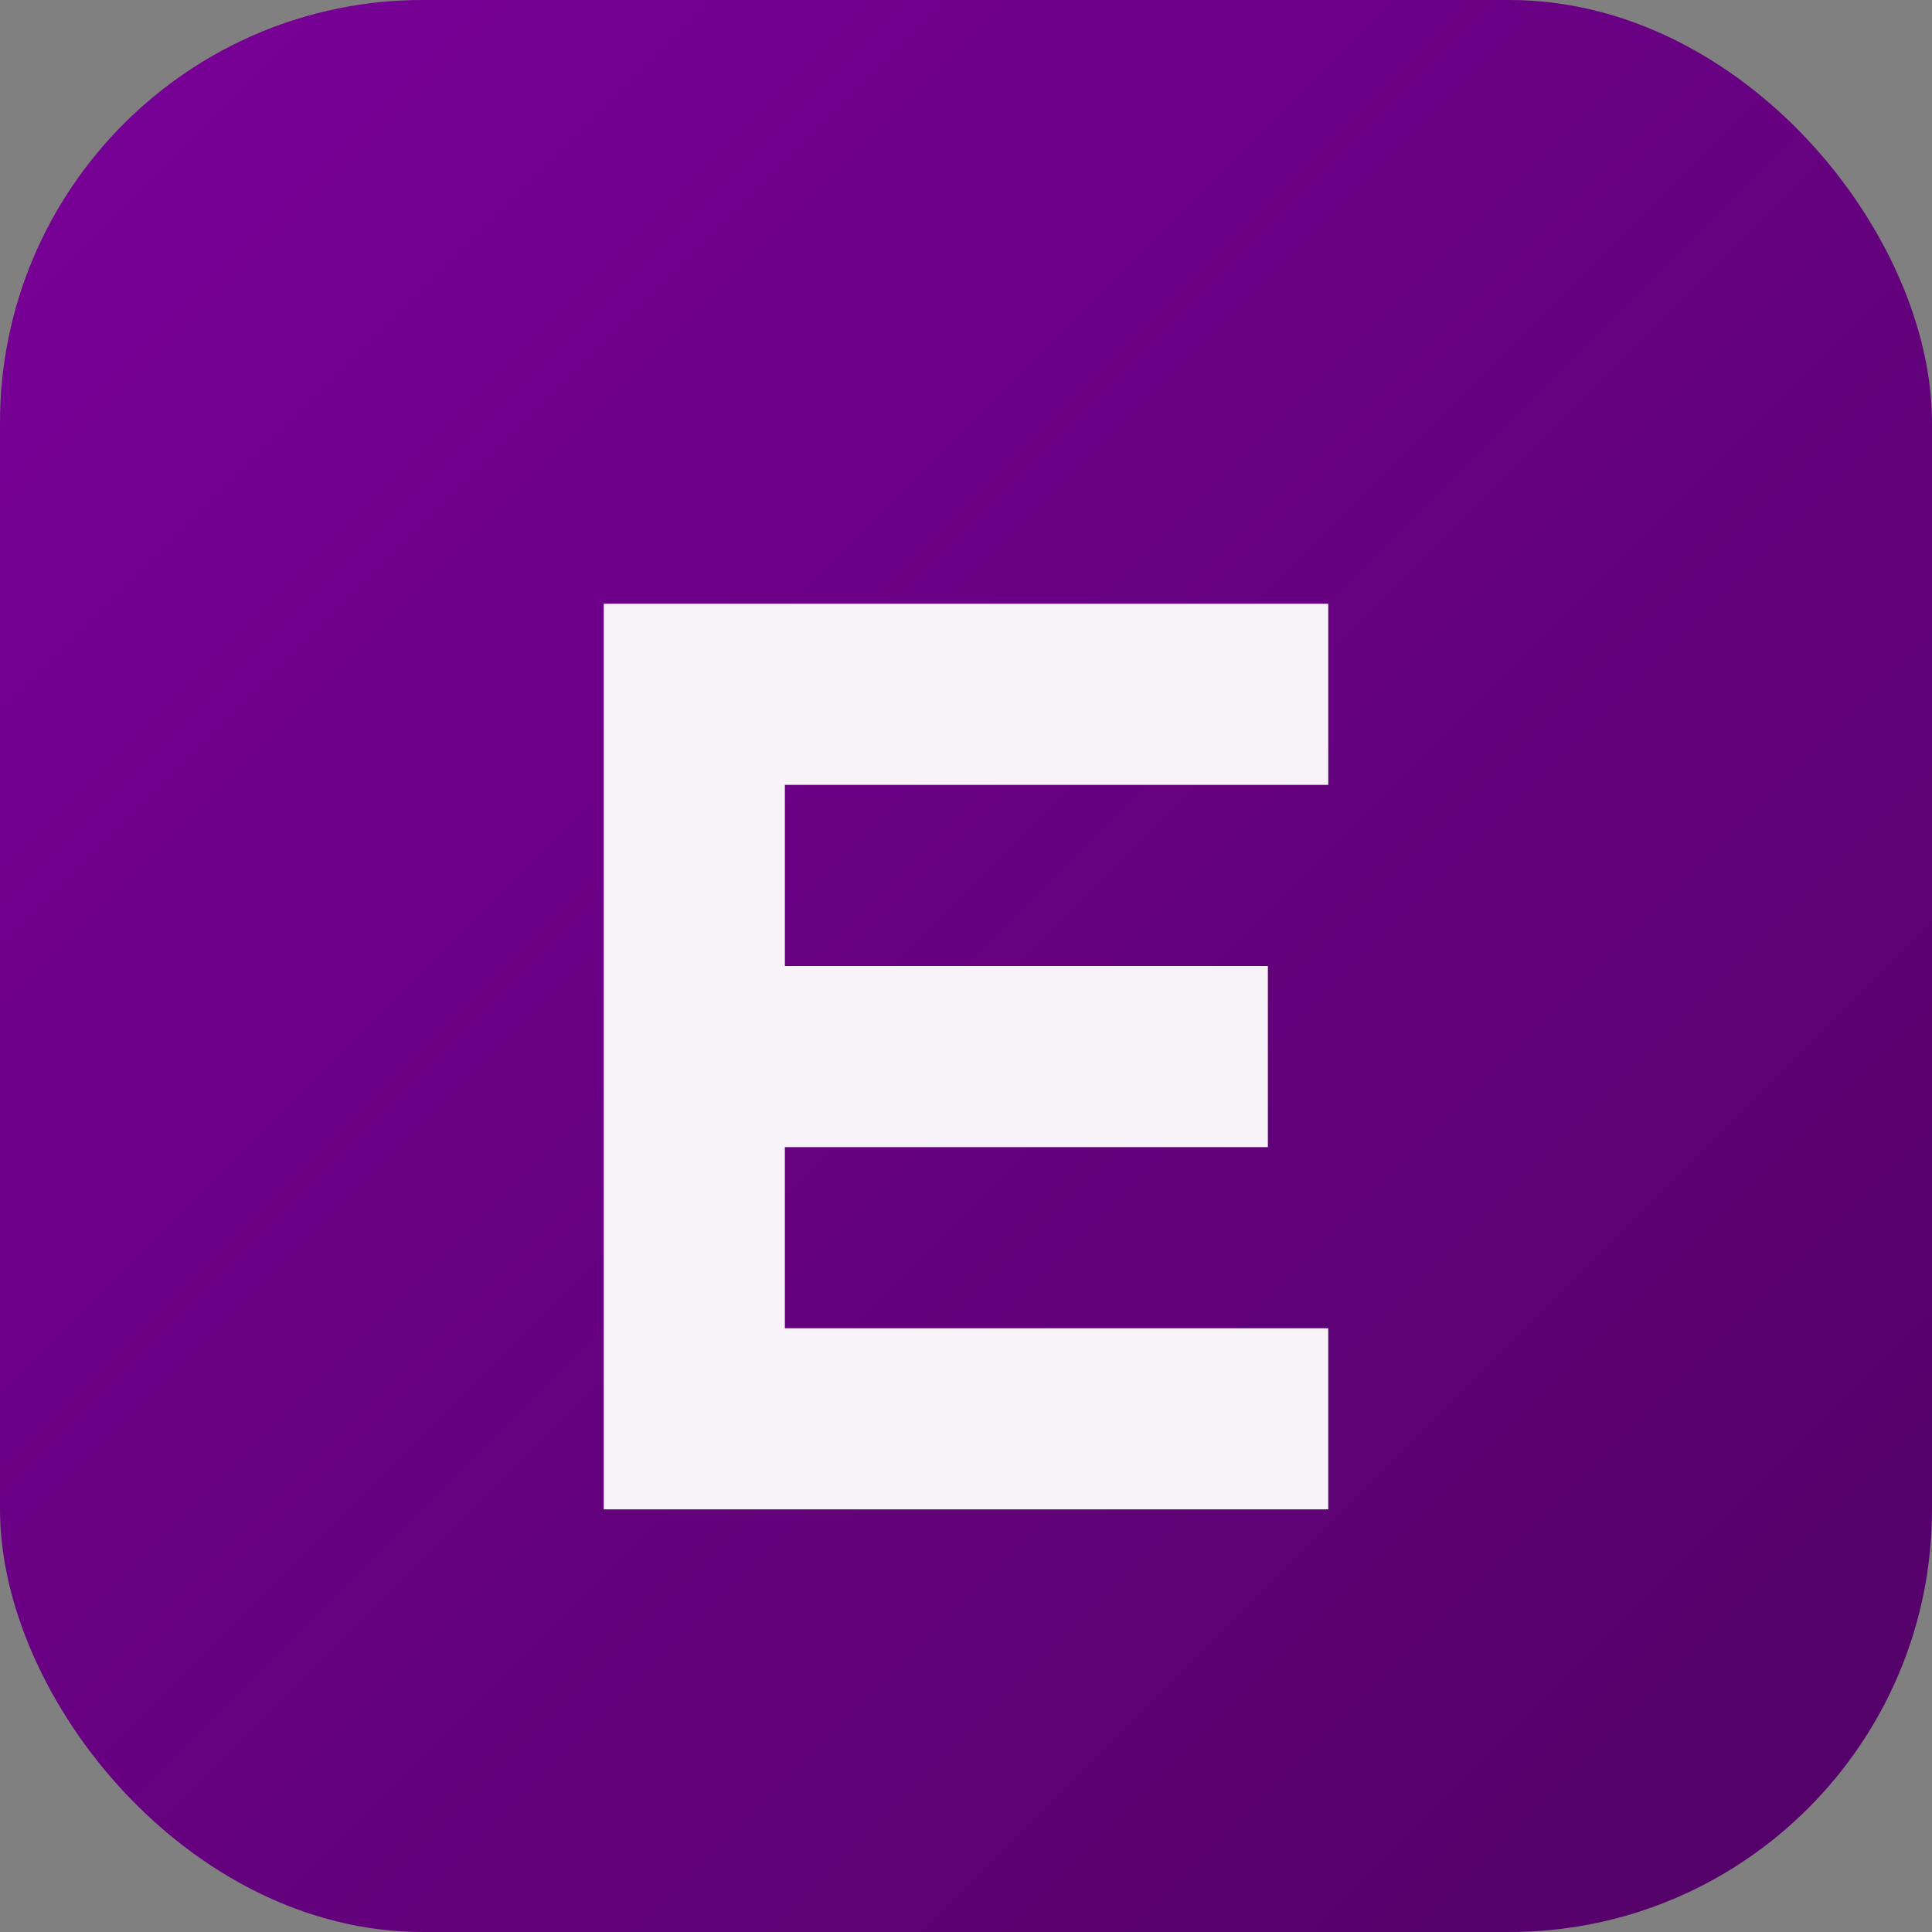 <svg xmlns="http://www.w3.org/2000/svg" viewBox="0 0 64 64" role="img" aria-label="vezbanje.online">
  <rect x="0" y="0" width="64" height="64" fill="#808080" stroke="none"/>
  <defs>
    <linearGradient id="g" x1="0" y1="0" x2="1" y2="1">
      <stop offset="0" stop-color="#7A0099"/>
      <stop offset="1" stop-color="#520166"/>
    </linearGradient>
  </defs>
  <rect width="64" height="64" rx="14" fill="url(#g)"/>
  <path d="M20 20h24v6H26v6h16v6H26v6h18v6H20V20z" fill="#fff" opacity="0.95"/>
</svg>

